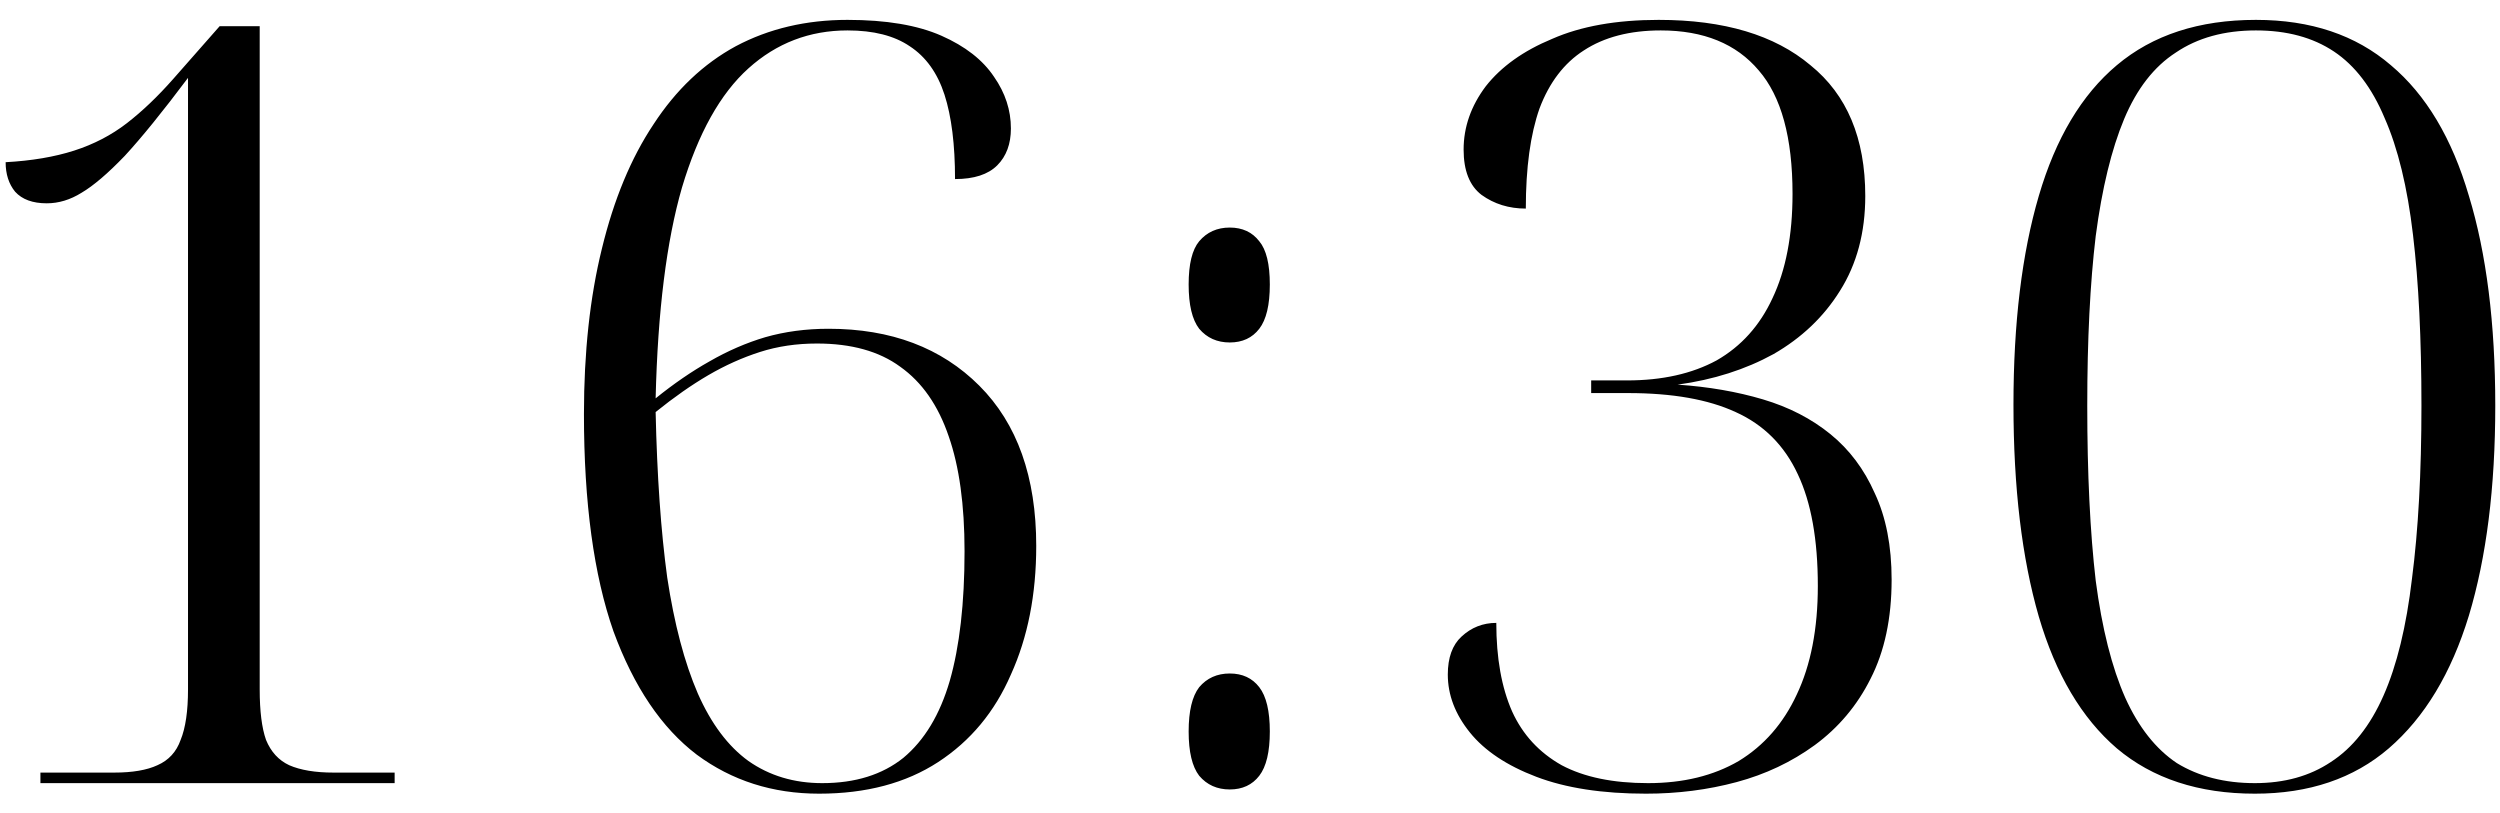 <?xml version="1.0" encoding="UTF-8"?> <svg xmlns="http://www.w3.org/2000/svg" width="83" height="27" viewBox="0 0 83 27" fill="none"><path d="M1.342 26V25.65H3.792C4.398 25.65 4.877 25.568 5.227 25.405C5.6 25.242 5.857 24.962 5.997 24.565C6.16 24.168 6.242 23.608 6.242 22.885V2.585C5.402 3.705 4.702 4.568 4.142 5.175C3.582 5.758 3.103 6.167 2.707 6.4C2.333 6.633 1.948 6.75 1.552 6.75C1.085 6.75 0.735 6.622 0.502 6.365C0.292 6.108 0.187 5.782 0.187 5.385C1.05 5.338 1.808 5.21 2.462 5C3.115 4.79 3.698 4.487 4.212 4.09C4.725 3.693 5.238 3.203 5.752 2.62L7.292 0.87H8.622V22.885C8.622 23.608 8.692 24.168 8.832 24.565C8.995 24.962 9.252 25.242 9.602 25.405C9.975 25.568 10.465 25.65 11.072 25.65H13.102V26H1.342ZM27.192 26.35C25.652 26.35 24.299 25.918 23.133 25.055C21.966 24.168 21.044 22.803 20.367 20.96C19.714 19.093 19.387 16.69 19.387 13.75C19.387 11.697 19.586 9.865 19.983 8.255C20.379 6.622 20.951 5.245 21.698 4.125C22.444 2.982 23.354 2.118 24.427 1.535C25.524 0.952 26.761 0.66 28.137 0.66C29.421 0.66 30.459 0.835 31.253 1.185C32.046 1.535 32.629 1.99 33.002 2.55C33.376 3.087 33.562 3.658 33.562 4.265C33.562 4.778 33.411 5.187 33.108 5.49C32.804 5.793 32.337 5.945 31.707 5.945C31.707 4.802 31.591 3.868 31.358 3.145C31.124 2.422 30.739 1.885 30.203 1.535C29.689 1.185 29.001 1.01 28.137 1.01C26.878 1.01 25.781 1.43 24.848 2.27C23.914 3.11 23.179 4.428 22.642 6.225C22.129 7.998 21.837 10.332 21.767 13.225C22.374 12.735 22.969 12.327 23.552 12C24.159 11.65 24.777 11.382 25.407 11.195C26.061 11.008 26.761 10.915 27.508 10.915C29.584 10.915 31.253 11.545 32.513 12.805C33.773 14.065 34.403 15.838 34.403 18.125C34.403 19.735 34.123 21.158 33.562 22.395C33.026 23.632 32.221 24.6 31.148 25.3C30.074 26 28.756 26.35 27.192 26.35ZM27.297 26C28.394 26 29.293 25.72 29.992 25.16C30.692 24.577 31.206 23.725 31.532 22.605C31.859 21.462 32.023 20.027 32.023 18.3C32.023 16.76 31.848 15.488 31.497 14.485C31.148 13.458 30.611 12.688 29.887 12.175C29.188 11.662 28.266 11.405 27.122 11.405C26.446 11.405 25.816 11.498 25.233 11.685C24.649 11.872 24.078 12.128 23.517 12.455C22.957 12.782 22.374 13.19 21.767 13.68C21.814 15.803 21.942 17.635 22.152 19.175C22.386 20.715 22.724 21.998 23.168 23.025C23.611 24.028 24.171 24.775 24.848 25.265C25.547 25.755 26.364 26 27.297 26ZM40.828 11.37C40.408 11.37 40.07 11.218 39.813 10.915C39.58 10.612 39.463 10.122 39.463 9.445C39.463 8.768 39.58 8.29 39.813 8.01C40.07 7.707 40.408 7.555 40.828 7.555C41.248 7.555 41.575 7.707 41.808 8.01C42.042 8.29 42.158 8.768 42.158 9.445C42.158 10.122 42.042 10.612 41.808 10.915C41.575 11.218 41.248 11.37 40.828 11.37ZM40.828 26.21C40.408 26.21 40.07 26.058 39.813 25.755C39.58 25.452 39.463 24.962 39.463 24.285C39.463 23.608 39.58 23.118 39.813 22.815C40.07 22.512 40.408 22.36 40.828 22.36C41.248 22.36 41.575 22.512 41.808 22.815C42.042 23.118 42.158 23.608 42.158 24.285C42.158 24.962 42.042 25.452 41.808 25.755C41.575 26.058 41.248 26.21 40.828 26.21ZM54.647 26.35C53.2 26.35 51.987 26.163 51.007 25.79C50.027 25.417 49.292 24.927 48.802 24.32C48.312 23.713 48.067 23.072 48.067 22.395C48.067 21.835 48.218 21.415 48.522 21.135C48.848 20.832 49.233 20.68 49.677 20.68C49.677 21.847 49.852 22.827 50.202 23.62C50.552 24.39 51.1 24.985 51.847 25.405C52.593 25.802 53.55 26 54.717 26C55.883 26 56.887 25.755 57.727 25.265C58.567 24.752 59.208 24.017 59.652 23.06C60.118 22.08 60.352 20.878 60.352 19.455C60.352 17.915 60.13 16.678 59.687 15.745C59.243 14.788 58.555 14.1 57.622 13.68C56.712 13.26 55.522 13.05 54.052 13.05H52.827V12.63H54.017C55.183 12.63 56.175 12.408 56.992 11.965C57.808 11.498 58.427 10.81 58.847 9.9C59.29 8.967 59.512 7.812 59.512 6.435C59.512 4.568 59.138 3.203 58.392 2.34C57.645 1.453 56.56 1.01 55.137 1.01C54.11 1.01 53.258 1.232 52.582 1.675C51.928 2.095 51.438 2.737 51.112 3.6C50.808 4.463 50.657 5.572 50.657 6.925C50.097 6.925 49.607 6.773 49.187 6.47C48.79 6.167 48.592 5.665 48.592 4.965C48.592 4.218 48.837 3.518 49.327 2.865C49.84 2.212 50.575 1.687 51.532 1.29C52.488 0.87 53.667 0.66 55.067 0.66C57.237 0.66 58.917 1.162 60.107 2.165C61.32 3.145 61.927 4.592 61.927 6.505C61.927 7.718 61.647 8.768 61.087 9.655C60.55 10.518 59.815 11.218 58.882 11.755C57.948 12.268 56.887 12.607 55.697 12.77C56.723 12.84 57.668 13.003 58.532 13.26C59.395 13.517 60.142 13.902 60.772 14.415C61.402 14.928 61.892 15.582 62.242 16.375C62.615 17.168 62.802 18.125 62.802 19.245C62.802 20.528 62.568 21.625 62.102 22.535C61.658 23.422 61.04 24.157 60.247 24.74C59.477 25.3 58.613 25.708 57.657 25.965C56.7 26.222 55.697 26.35 54.647 26.35ZM74.862 26.35C72.996 26.35 71.468 25.848 70.278 24.845C69.111 23.842 68.248 22.383 67.688 20.47C67.127 18.533 66.847 16.188 66.847 13.435C66.847 10.728 67.127 8.418 67.688 6.505C68.248 4.592 69.111 3.145 70.278 2.165C71.468 1.162 73.007 0.66 74.897 0.66C76.718 0.66 78.211 1.162 79.377 2.165C80.544 3.145 81.407 4.592 81.968 6.505C82.551 8.418 82.843 10.74 82.843 13.47C82.843 16.177 82.551 18.498 81.968 20.435C81.384 22.348 80.498 23.818 79.308 24.845C78.141 25.848 76.659 26.35 74.862 26.35ZM74.862 26C75.843 26 76.683 25.767 77.382 25.3C78.106 24.833 78.689 24.098 79.132 23.095C79.576 22.092 79.891 20.797 80.078 19.21C80.287 17.6 80.392 15.687 80.392 13.47C80.392 11.253 80.299 9.363 80.112 7.8C79.926 6.213 79.611 4.918 79.168 3.915C78.748 2.912 78.188 2.177 77.487 1.71C76.787 1.243 75.924 1.01 74.897 1.01C73.847 1.01 72.961 1.255 72.237 1.745C71.514 2.212 70.942 2.947 70.522 3.95C70.103 4.953 69.787 6.248 69.578 7.835C69.391 9.398 69.297 11.277 69.297 13.47C69.297 15.733 69.391 17.67 69.578 19.28C69.787 20.867 70.114 22.162 70.558 23.165C71.001 24.145 71.573 24.868 72.272 25.335C72.996 25.778 73.859 26 74.862 26Z" fill="black"></path></svg> 